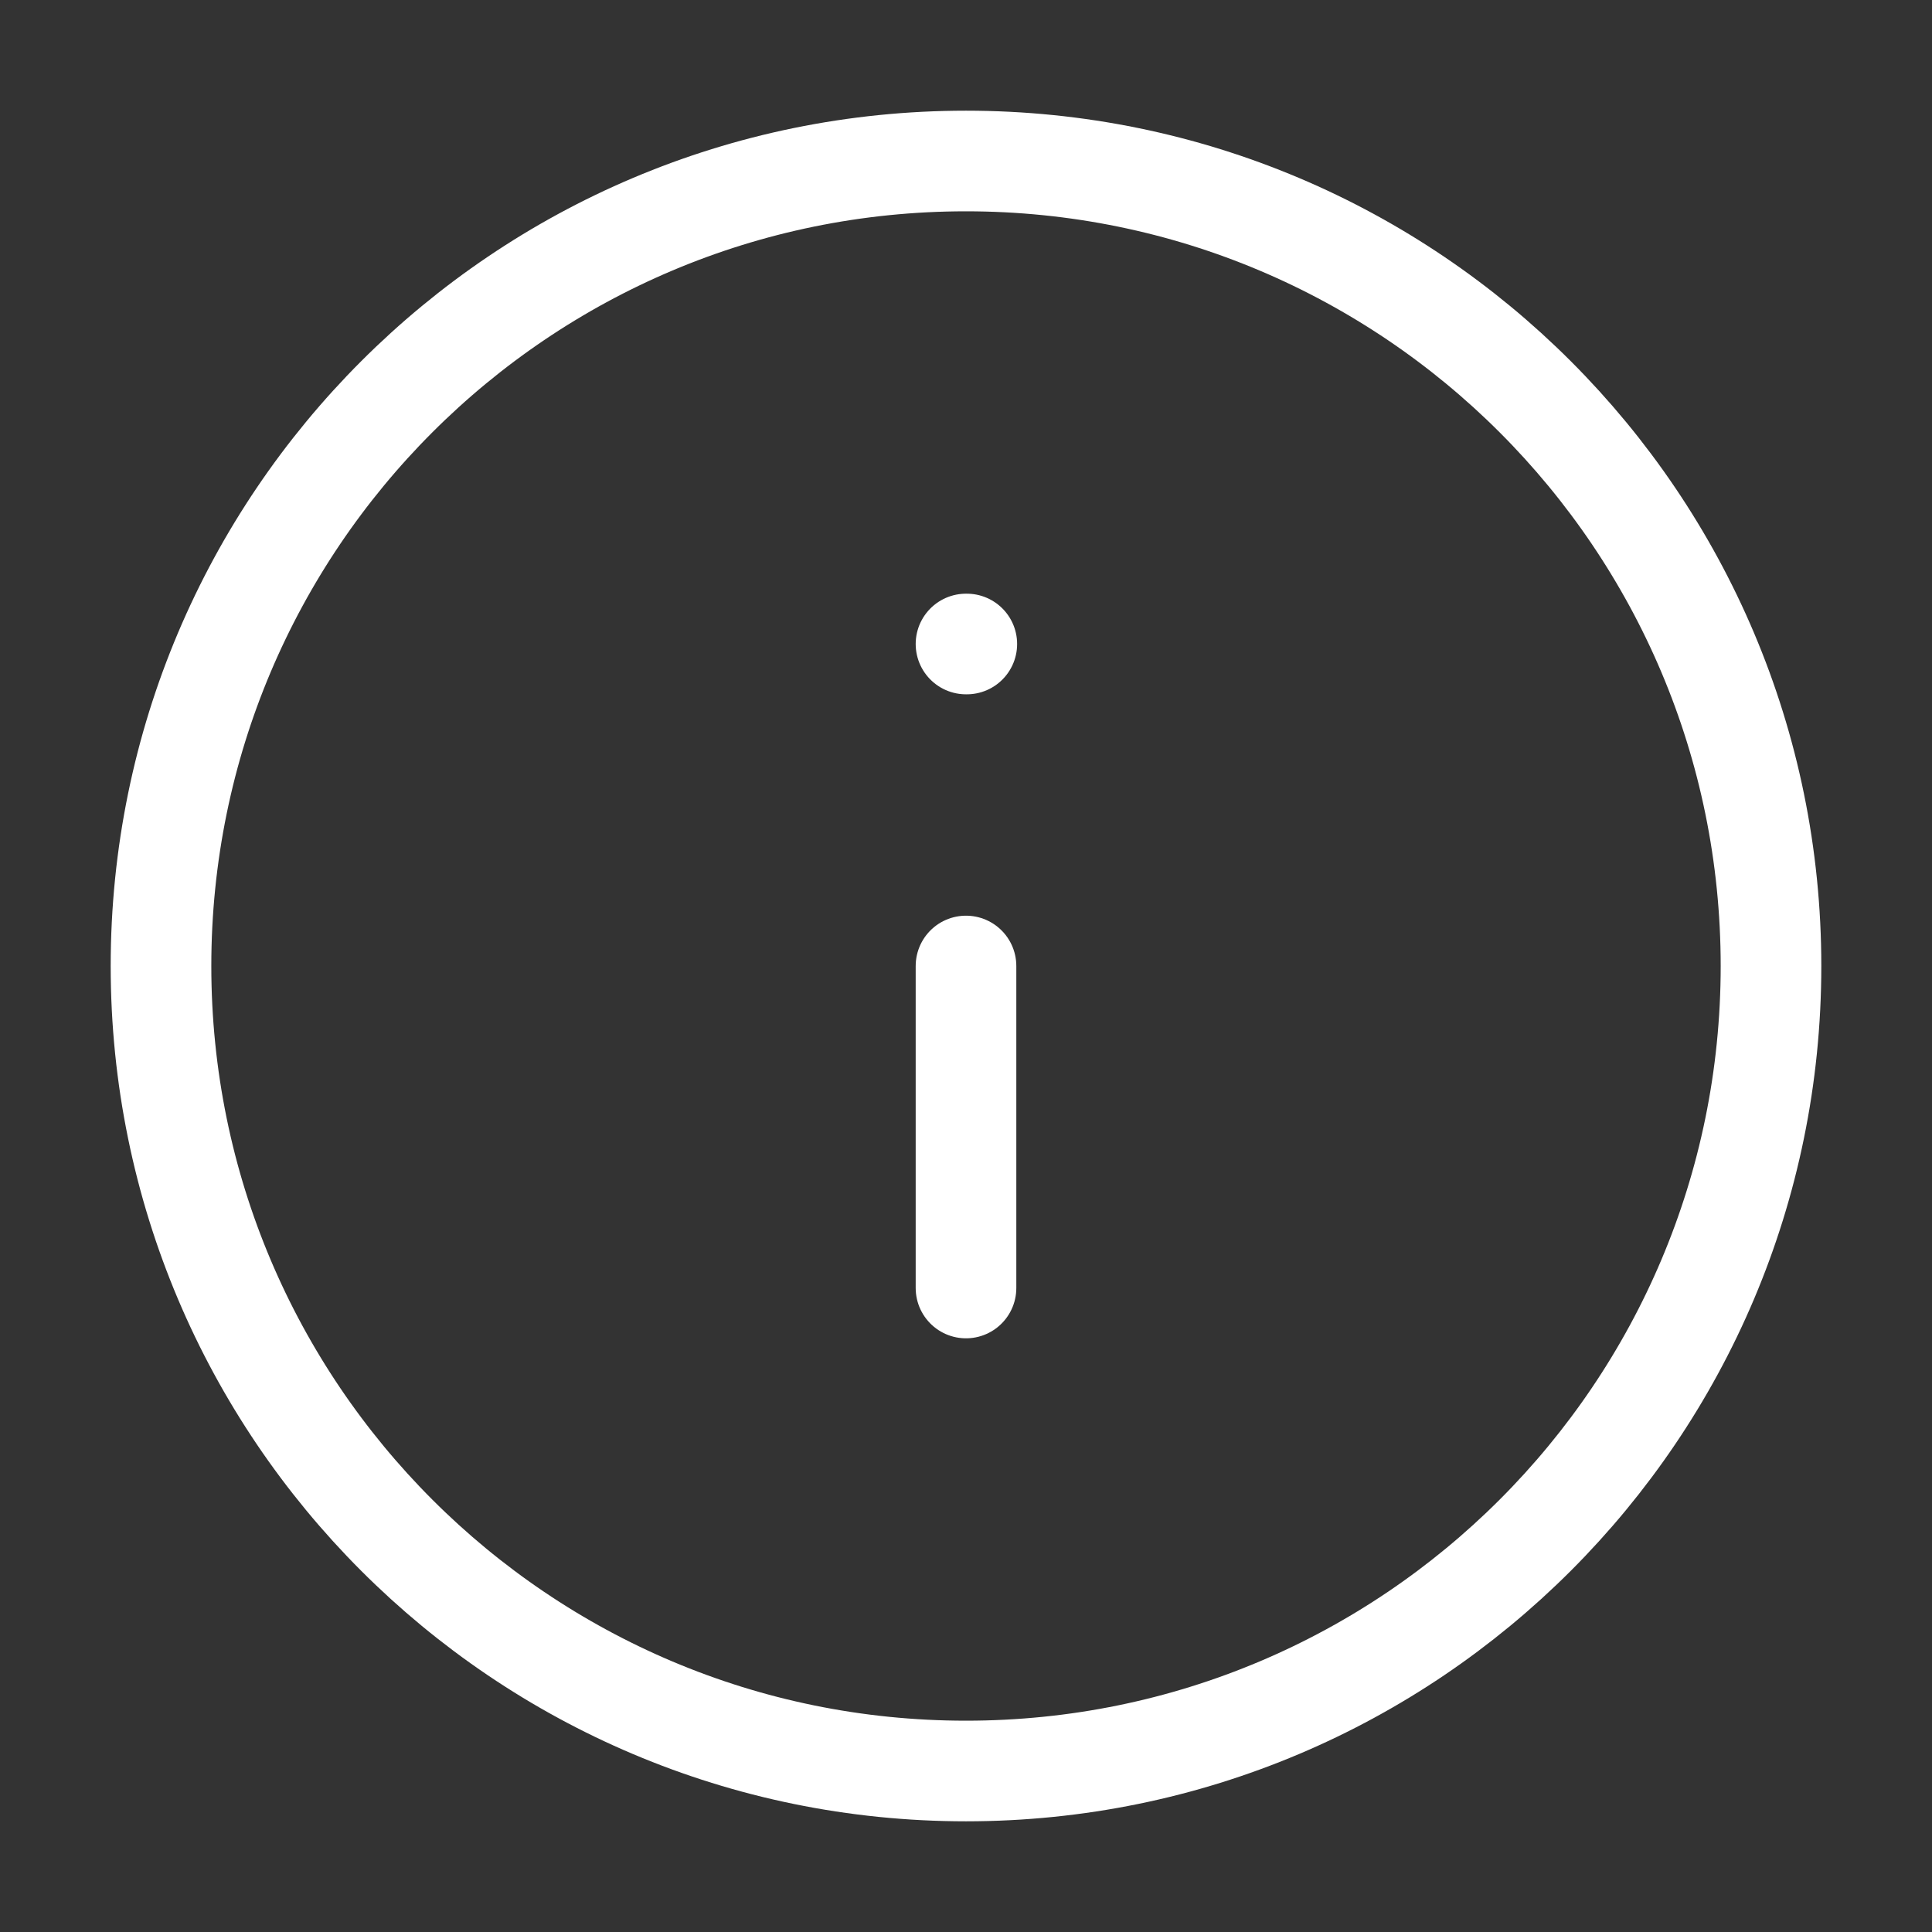 <svg width="24" height="24" viewBox="0 0 24 24" fill="none" xmlns="http://www.w3.org/2000/svg">
<rect x="0" y="0" width="24" height="24" fill="#333333" stroke="none"/>
<g id="System Icons">
<path id="Vector" d="M12 22C17.523 22 22 17.523 22 12C22 6.477 17.523 2 12 2C6.477 2 2 6.477 2 12C2 17.523 6.477 22 12 22Z" stroke="white" stroke-width="1.25" stroke-linecap="round" stroke-linejoin="round"/>
<path id="Vector_2" d="M12 16V12" stroke="white" stroke-width="1.25" stroke-linecap="round" stroke-linejoin="round"/>
<path id="Vector_3" d="M12 8H12.01" stroke="white" stroke-width="1.25" stroke-linecap="round" stroke-linejoin="round"/>
</g>
</svg>
